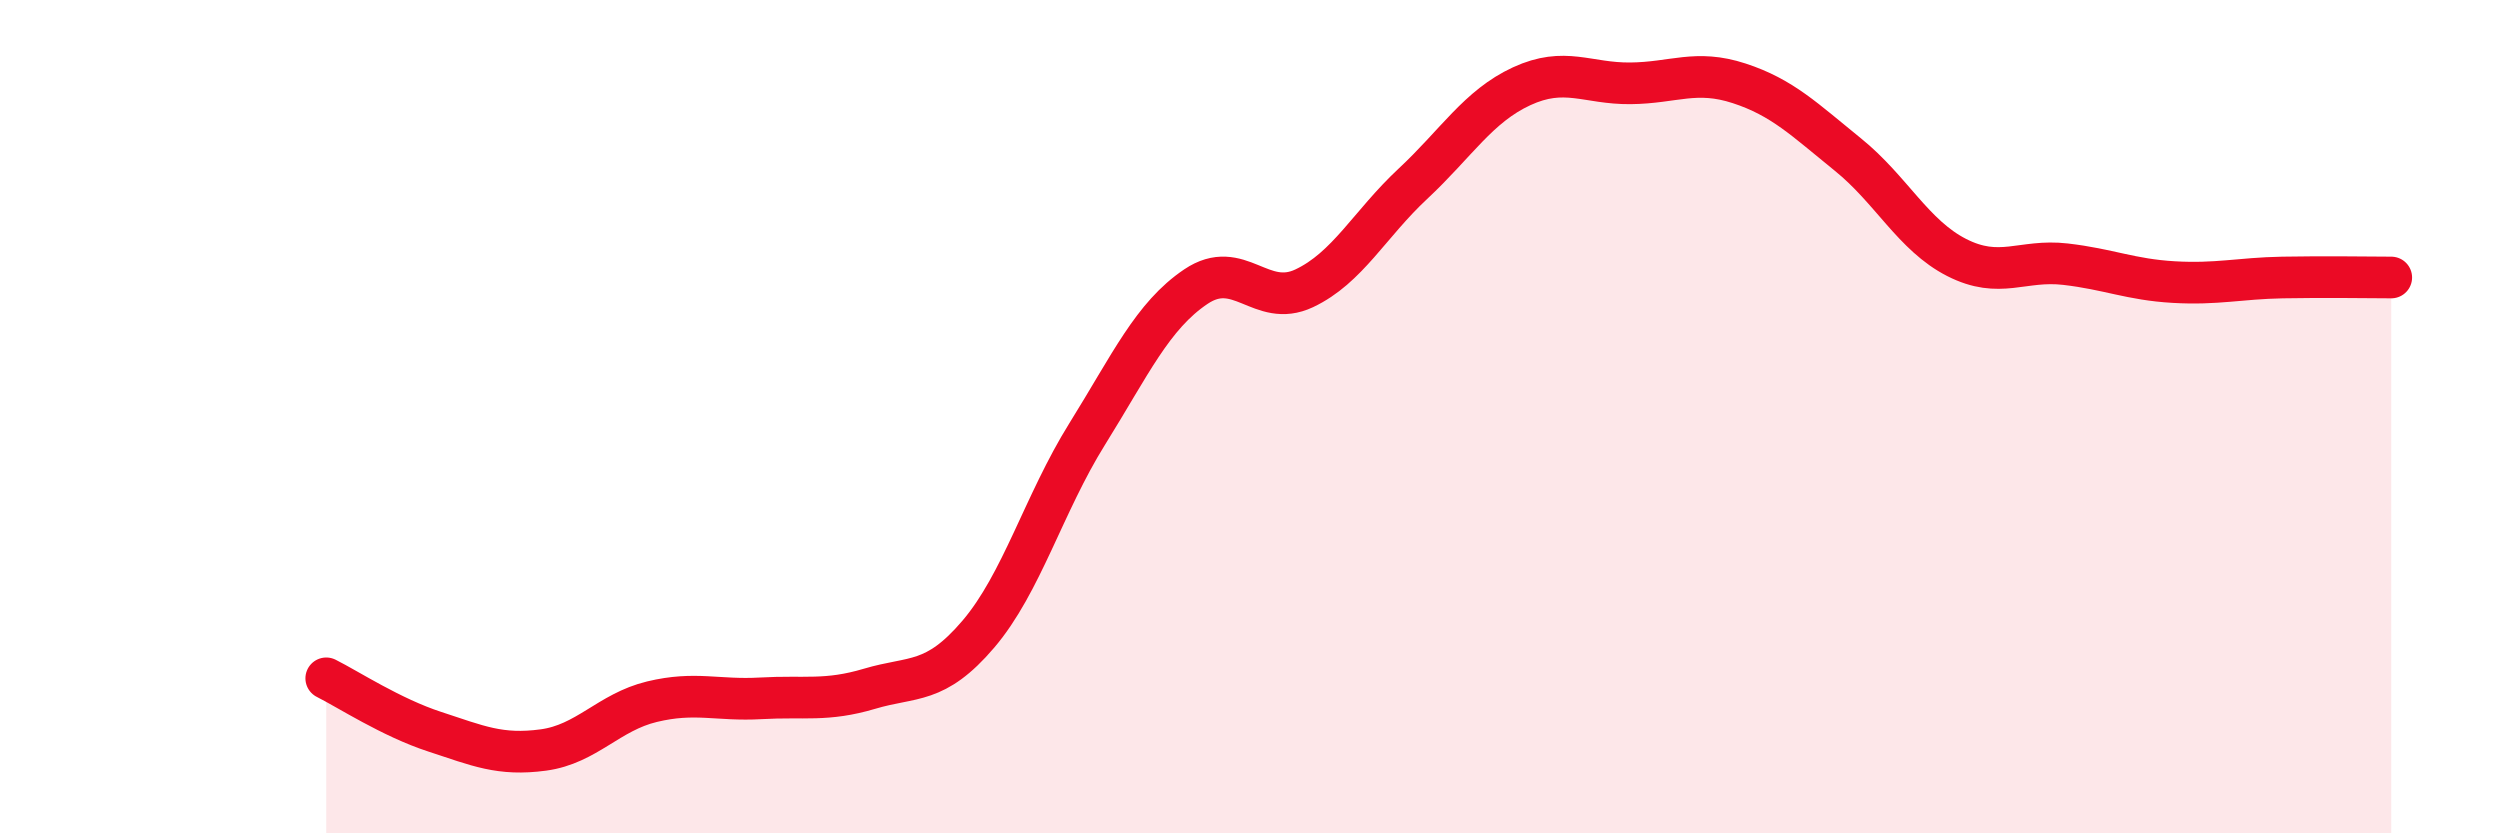 
    <svg width="60" height="20" viewBox="0 0 60 20" xmlns="http://www.w3.org/2000/svg">
      <path
        d="M 7.83,16.28 C 8.35,16.54 9.39,17.22 10.43,17.56 C 11.47,17.9 12,18.14 13.04,18 C 14.08,17.86 14.61,17.09 15.65,16.84 C 16.69,16.59 17.22,16.82 18.26,16.76 C 19.3,16.7 19.83,16.84 20.87,16.53 C 21.91,16.22 22.44,16.44 23.48,15.22 C 24.52,14 25.05,12.09 26.09,10.42 C 27.13,8.75 27.66,7.58 28.7,6.88 C 29.74,6.18 30.26,7.41 31.3,6.92 C 32.34,6.43 32.87,5.38 33.91,4.41 C 34.95,3.44 35.48,2.55 36.52,2.07 C 37.56,1.59 38.09,2.01 39.13,2 C 40.17,1.99 40.7,1.66 41.74,2 C 42.78,2.34 43.31,2.87 44.35,3.71 C 45.39,4.55 45.92,5.65 46.96,6.18 C 48,6.71 48.53,6.22 49.57,6.34 C 50.61,6.46 51.13,6.71 52.17,6.77 C 53.21,6.83 53.74,6.68 54.78,6.66 C 55.82,6.64 56.87,6.66 57.39,6.66L57.39 20L7.83 20Z"
        fill="#EB0A25"
        opacity="0.1"
        stroke-linecap="round"
        stroke-linejoin="round"
      />
      <path
        d="M 7.83,16.28 C 8.35,16.54 9.39,17.22 10.43,17.56 C 11.47,17.9 12,18.14 13.04,18 C 14.08,17.86 14.61,17.09 15.65,16.84 C 16.69,16.59 17.22,16.82 18.26,16.76 C 19.3,16.7 19.83,16.84 20.87,16.53 C 21.91,16.22 22.44,16.44 23.48,15.22 C 24.52,14 25.05,12.09 26.09,10.42 C 27.13,8.75 27.66,7.58 28.7,6.88 C 29.74,6.18 30.26,7.41 31.3,6.92 C 32.34,6.43 32.87,5.38 33.91,4.41 C 34.95,3.44 35.48,2.55 36.52,2.07 C 37.56,1.59 38.09,2.01 39.13,2 C 40.17,1.99 40.7,1.66 41.74,2 C 42.78,2.34 43.31,2.87 44.35,3.71 C 45.39,4.55 45.92,5.65 46.96,6.18 C 48,6.71 48.53,6.22 49.57,6.34 C 50.61,6.46 51.13,6.71 52.17,6.77 C 53.21,6.83 53.74,6.68 54.78,6.66 C 55.82,6.64 56.87,6.66 57.39,6.66"
        stroke="#EB0A25"
        stroke-width="1"
        fill="none"
        stroke-linecap="round"
        stroke-linejoin="round"
      />
    </svg>
  